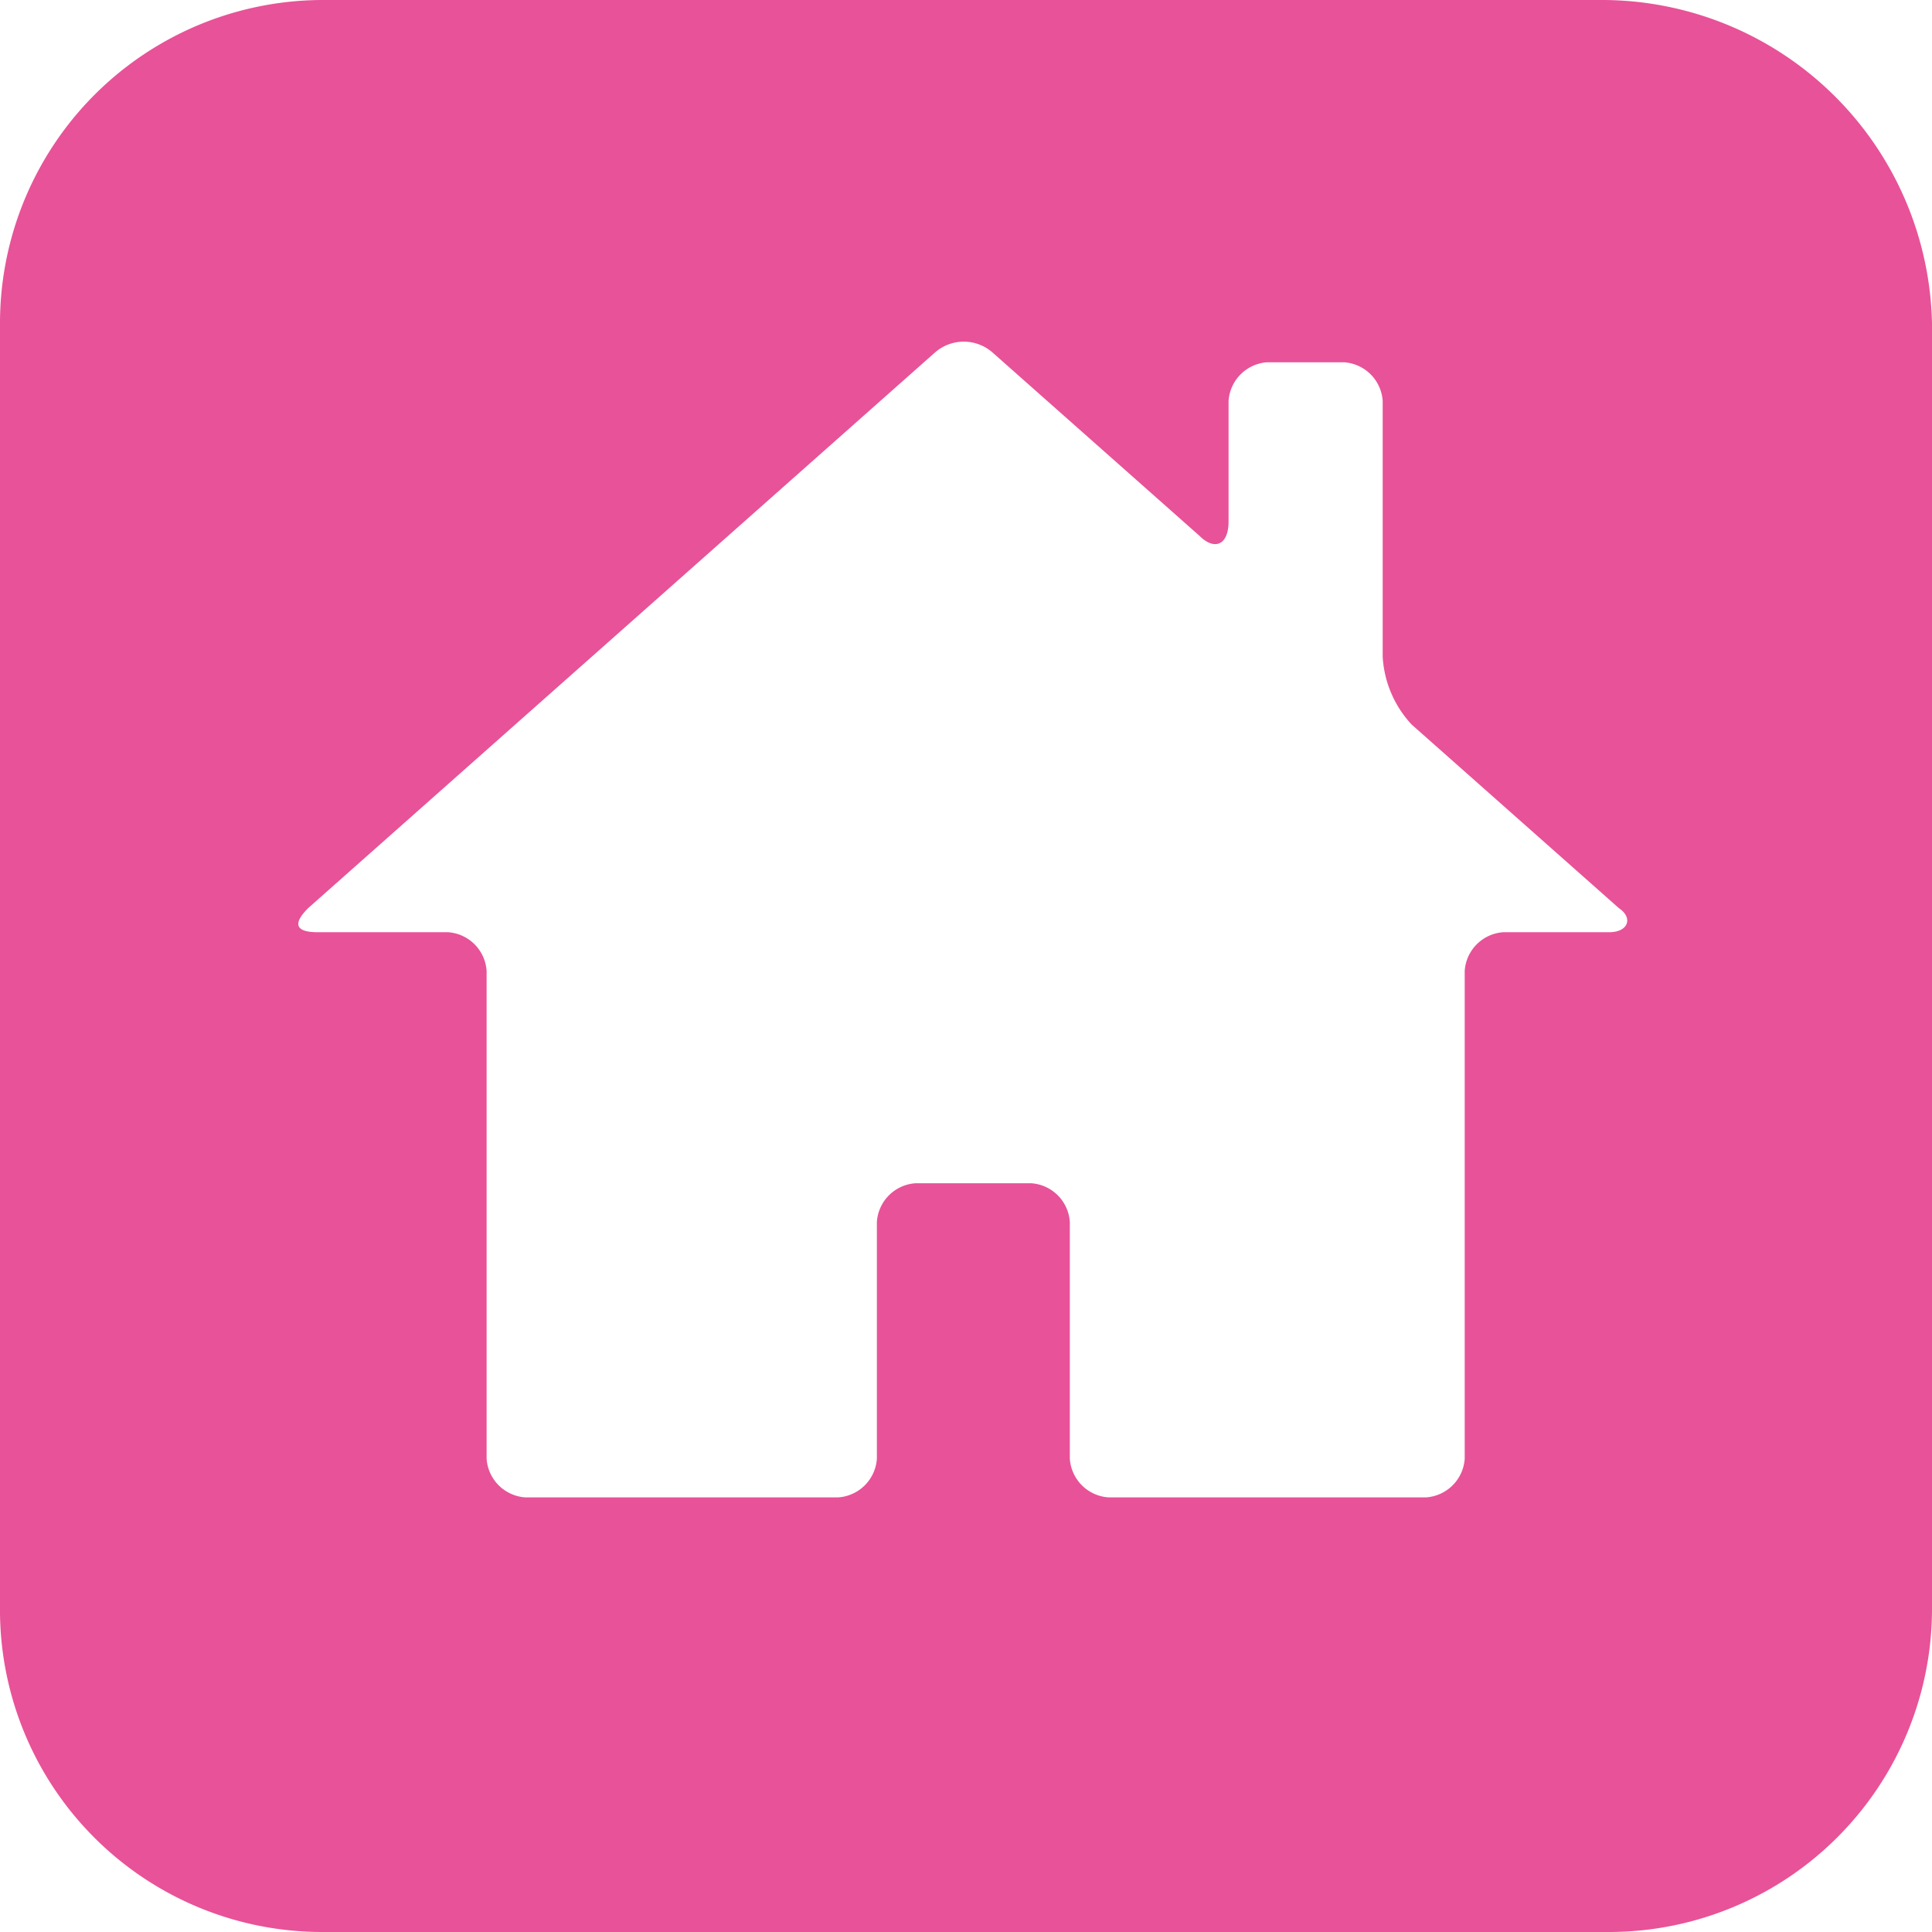 <svg xmlns="http://www.w3.org/2000/svg" width="31" height="31" viewBox="0 0 31 31"><defs><style>.a{fill:#e85298;}</style></defs><path class="a" d="M25.743,0H5.18A5.186,5.186,0,0,0,0,5.193V25.885A5.17,5.17,0,0,0,5.18,31H25.82A5.186,5.186,0,0,0,31,25.808V5.193A5.3,5.3,0,0,0,25.743,0Zm.077,14.958h-1.7a.666.666,0,0,0-.618.62v7.828a.666.666,0,0,1-.618.62h-5.1a.666.666,0,0,1-.618-.62v-3.8a.666.666,0,0,0-.618-.62H14.688a.666.666,0,0,0-.618.62v3.8a.666.666,0,0,1-.618.62H8.426a.666.666,0,0,1-.618-.62V15.578a.666.666,0,0,0-.618-.62H5.1c-.387,0-.387-.155-.155-.387L15,5.658a.7.7,0,0,1,.928,0L19.249,8.6c.232.232.464.155.464-.233V6.433a.666.666,0,0,1,.618-.62h1.237a.666.666,0,0,1,.618.62V10.54a1.742,1.742,0,0,0,.464,1.085l3.324,2.945C26.207,14.725,26.13,14.958,25.82,14.958Z"/></svg>